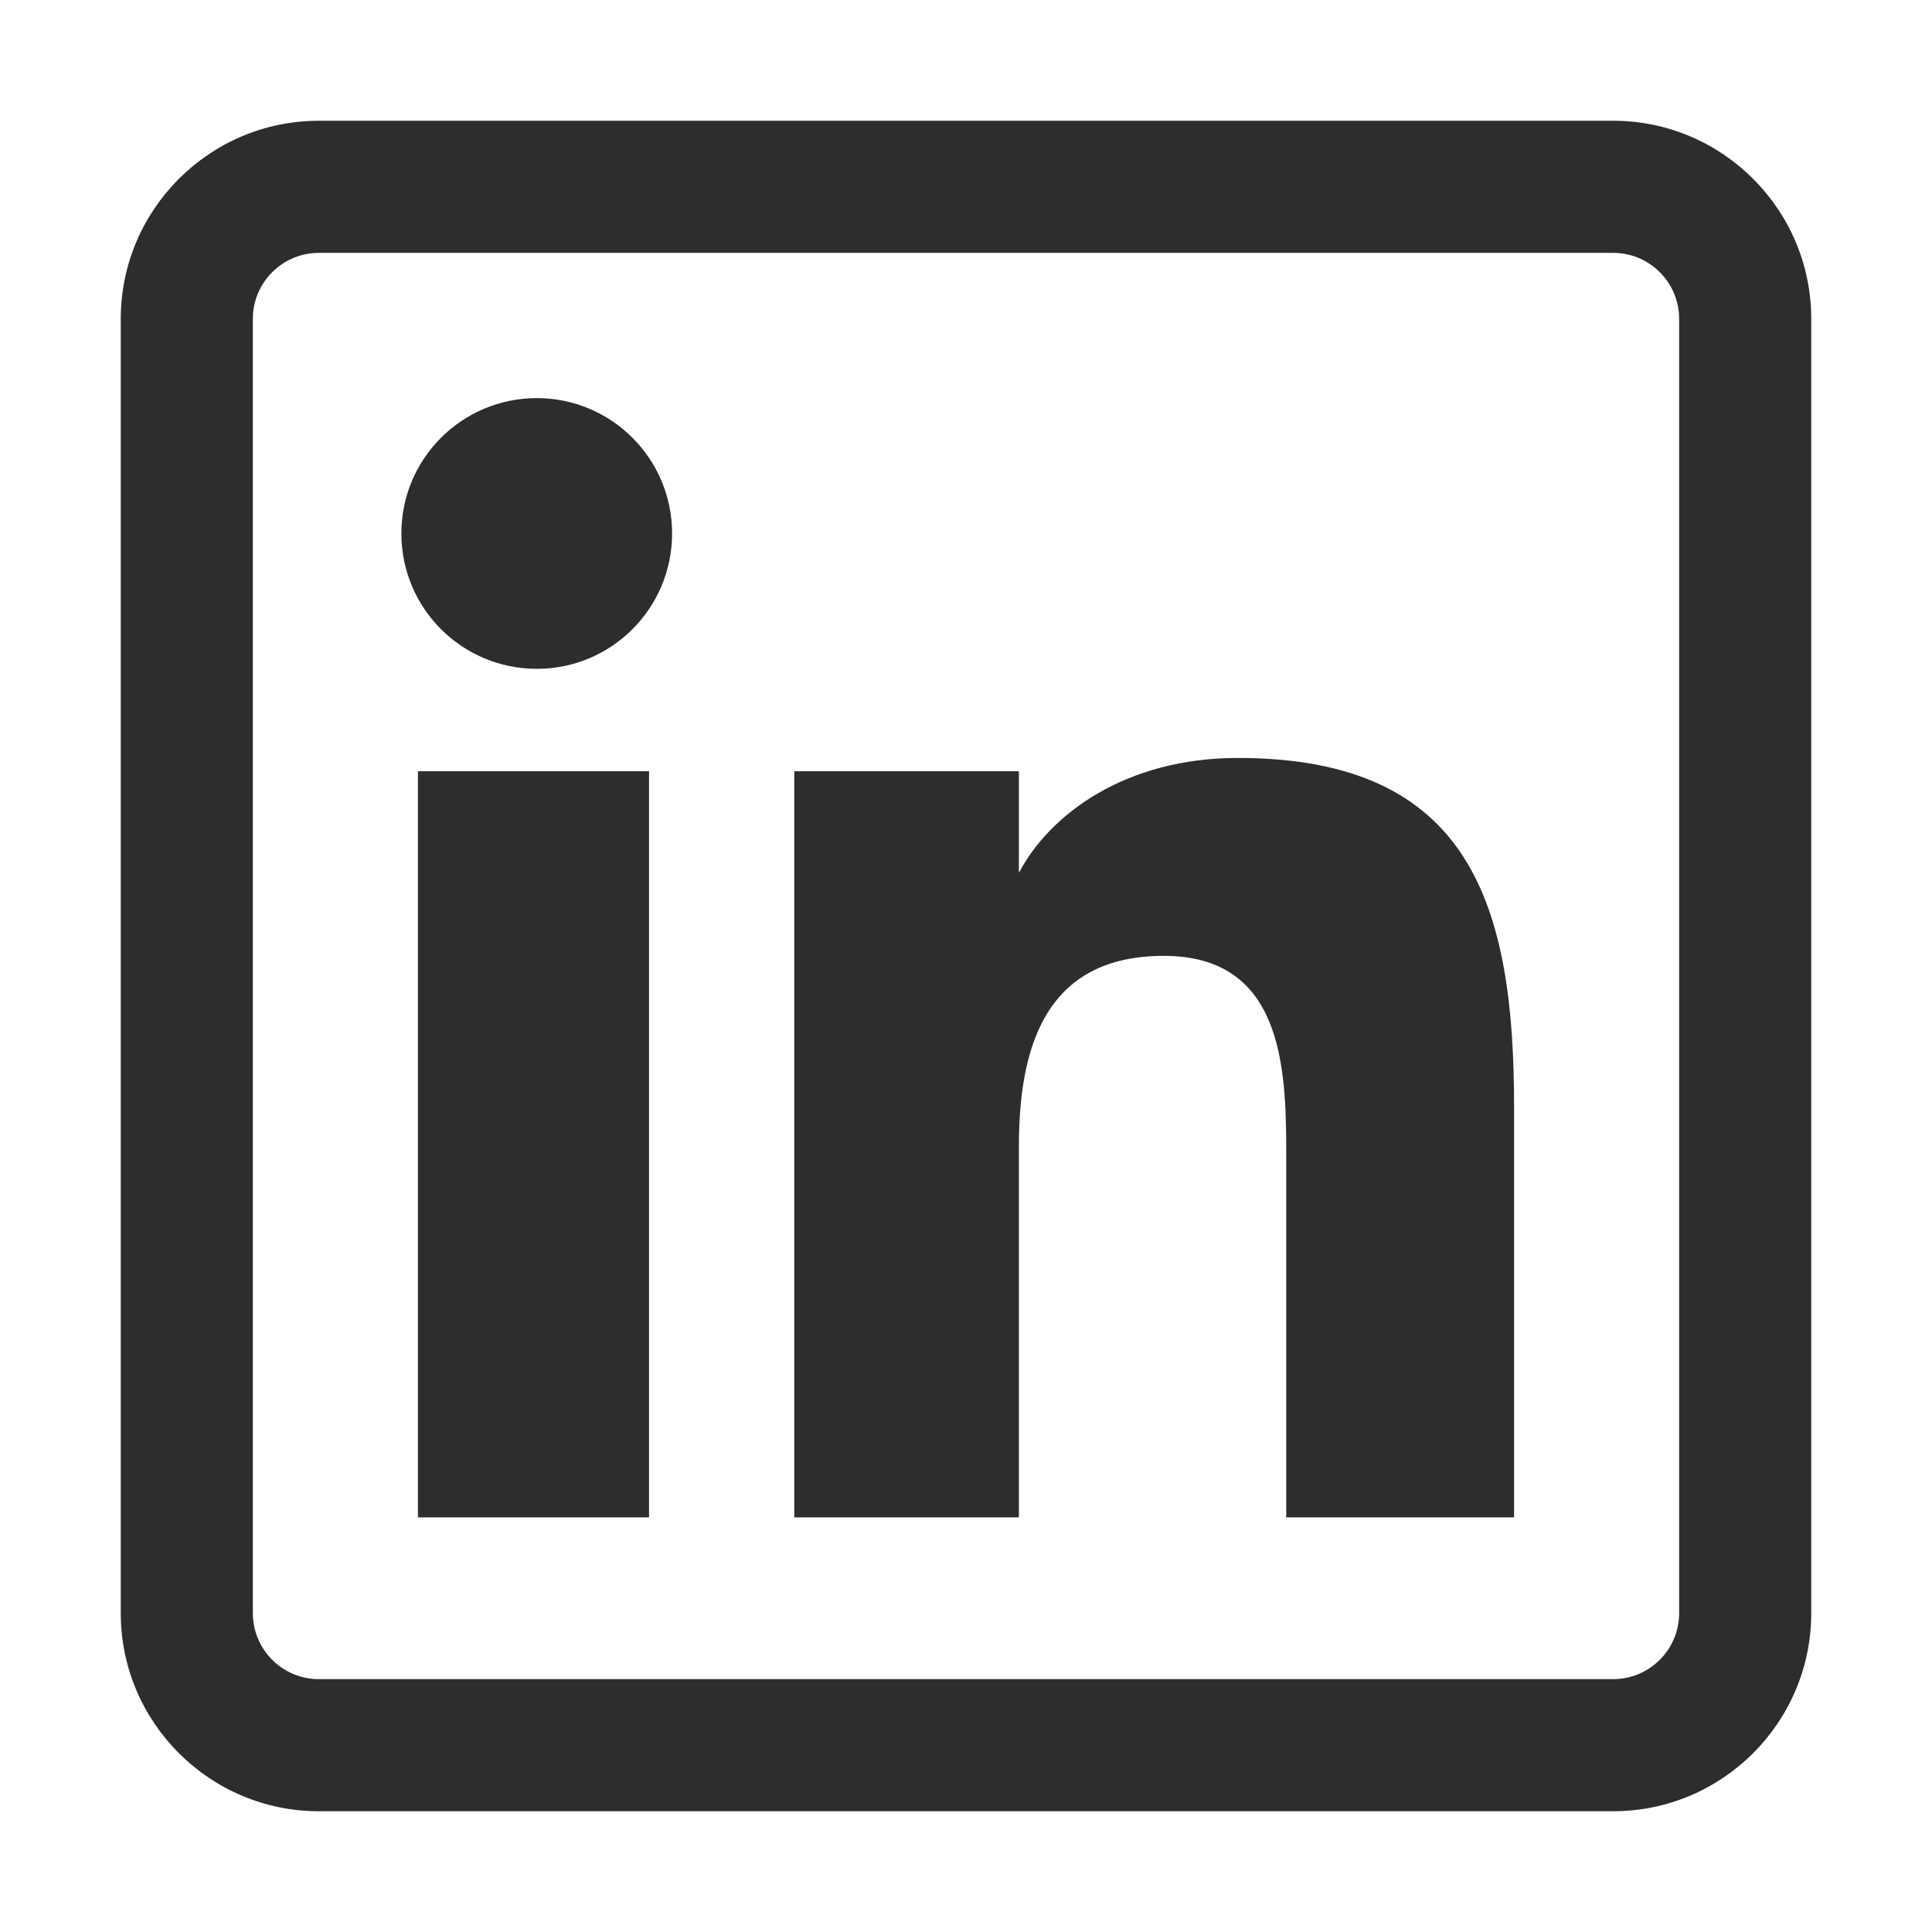 <svg width="16" height="16" viewBox="0 0 16 16" fill="none" xmlns="http://www.w3.org/2000/svg">
<path d="M5.375 12.566H3.461V6.387H5.375V12.566ZM5.566 4.418C5.566 3.799 5.064 3.297 4.446 3.297C3.825 3.297 3.324 3.799 3.324 4.418C3.324 5.037 3.825 5.539 4.446 5.539C5.064 5.539 5.566 5.037 5.566 4.418ZM12.539 9.167C12.539 7.508 12.189 6.277 10.251 6.277C9.32 6.277 8.694 6.743 8.439 7.227H8.438V6.387H6.578V12.566H8.438V9.498C8.438 8.695 8.642 7.916 9.638 7.916C10.62 7.916 10.652 8.835 10.652 9.549V12.566H12.539V9.167ZM15 13.359V2.641C15 1.736 14.264 1 13.359 1H2.641C1.736 1 1 1.736 1 2.641V13.359C1 14.264 1.736 15 2.641 15H13.359C14.264 15 15 14.264 15 13.359ZM13.359 2.094C13.661 2.094 13.906 2.339 13.906 2.641V13.359C13.906 13.661 13.661 13.906 13.359 13.906H2.641C2.339 13.906 2.094 13.661 2.094 13.359V2.641C2.094 2.339 2.339 2.094 2.641 2.094H13.359Z" fill="#2D2D2D"/>
</svg>
